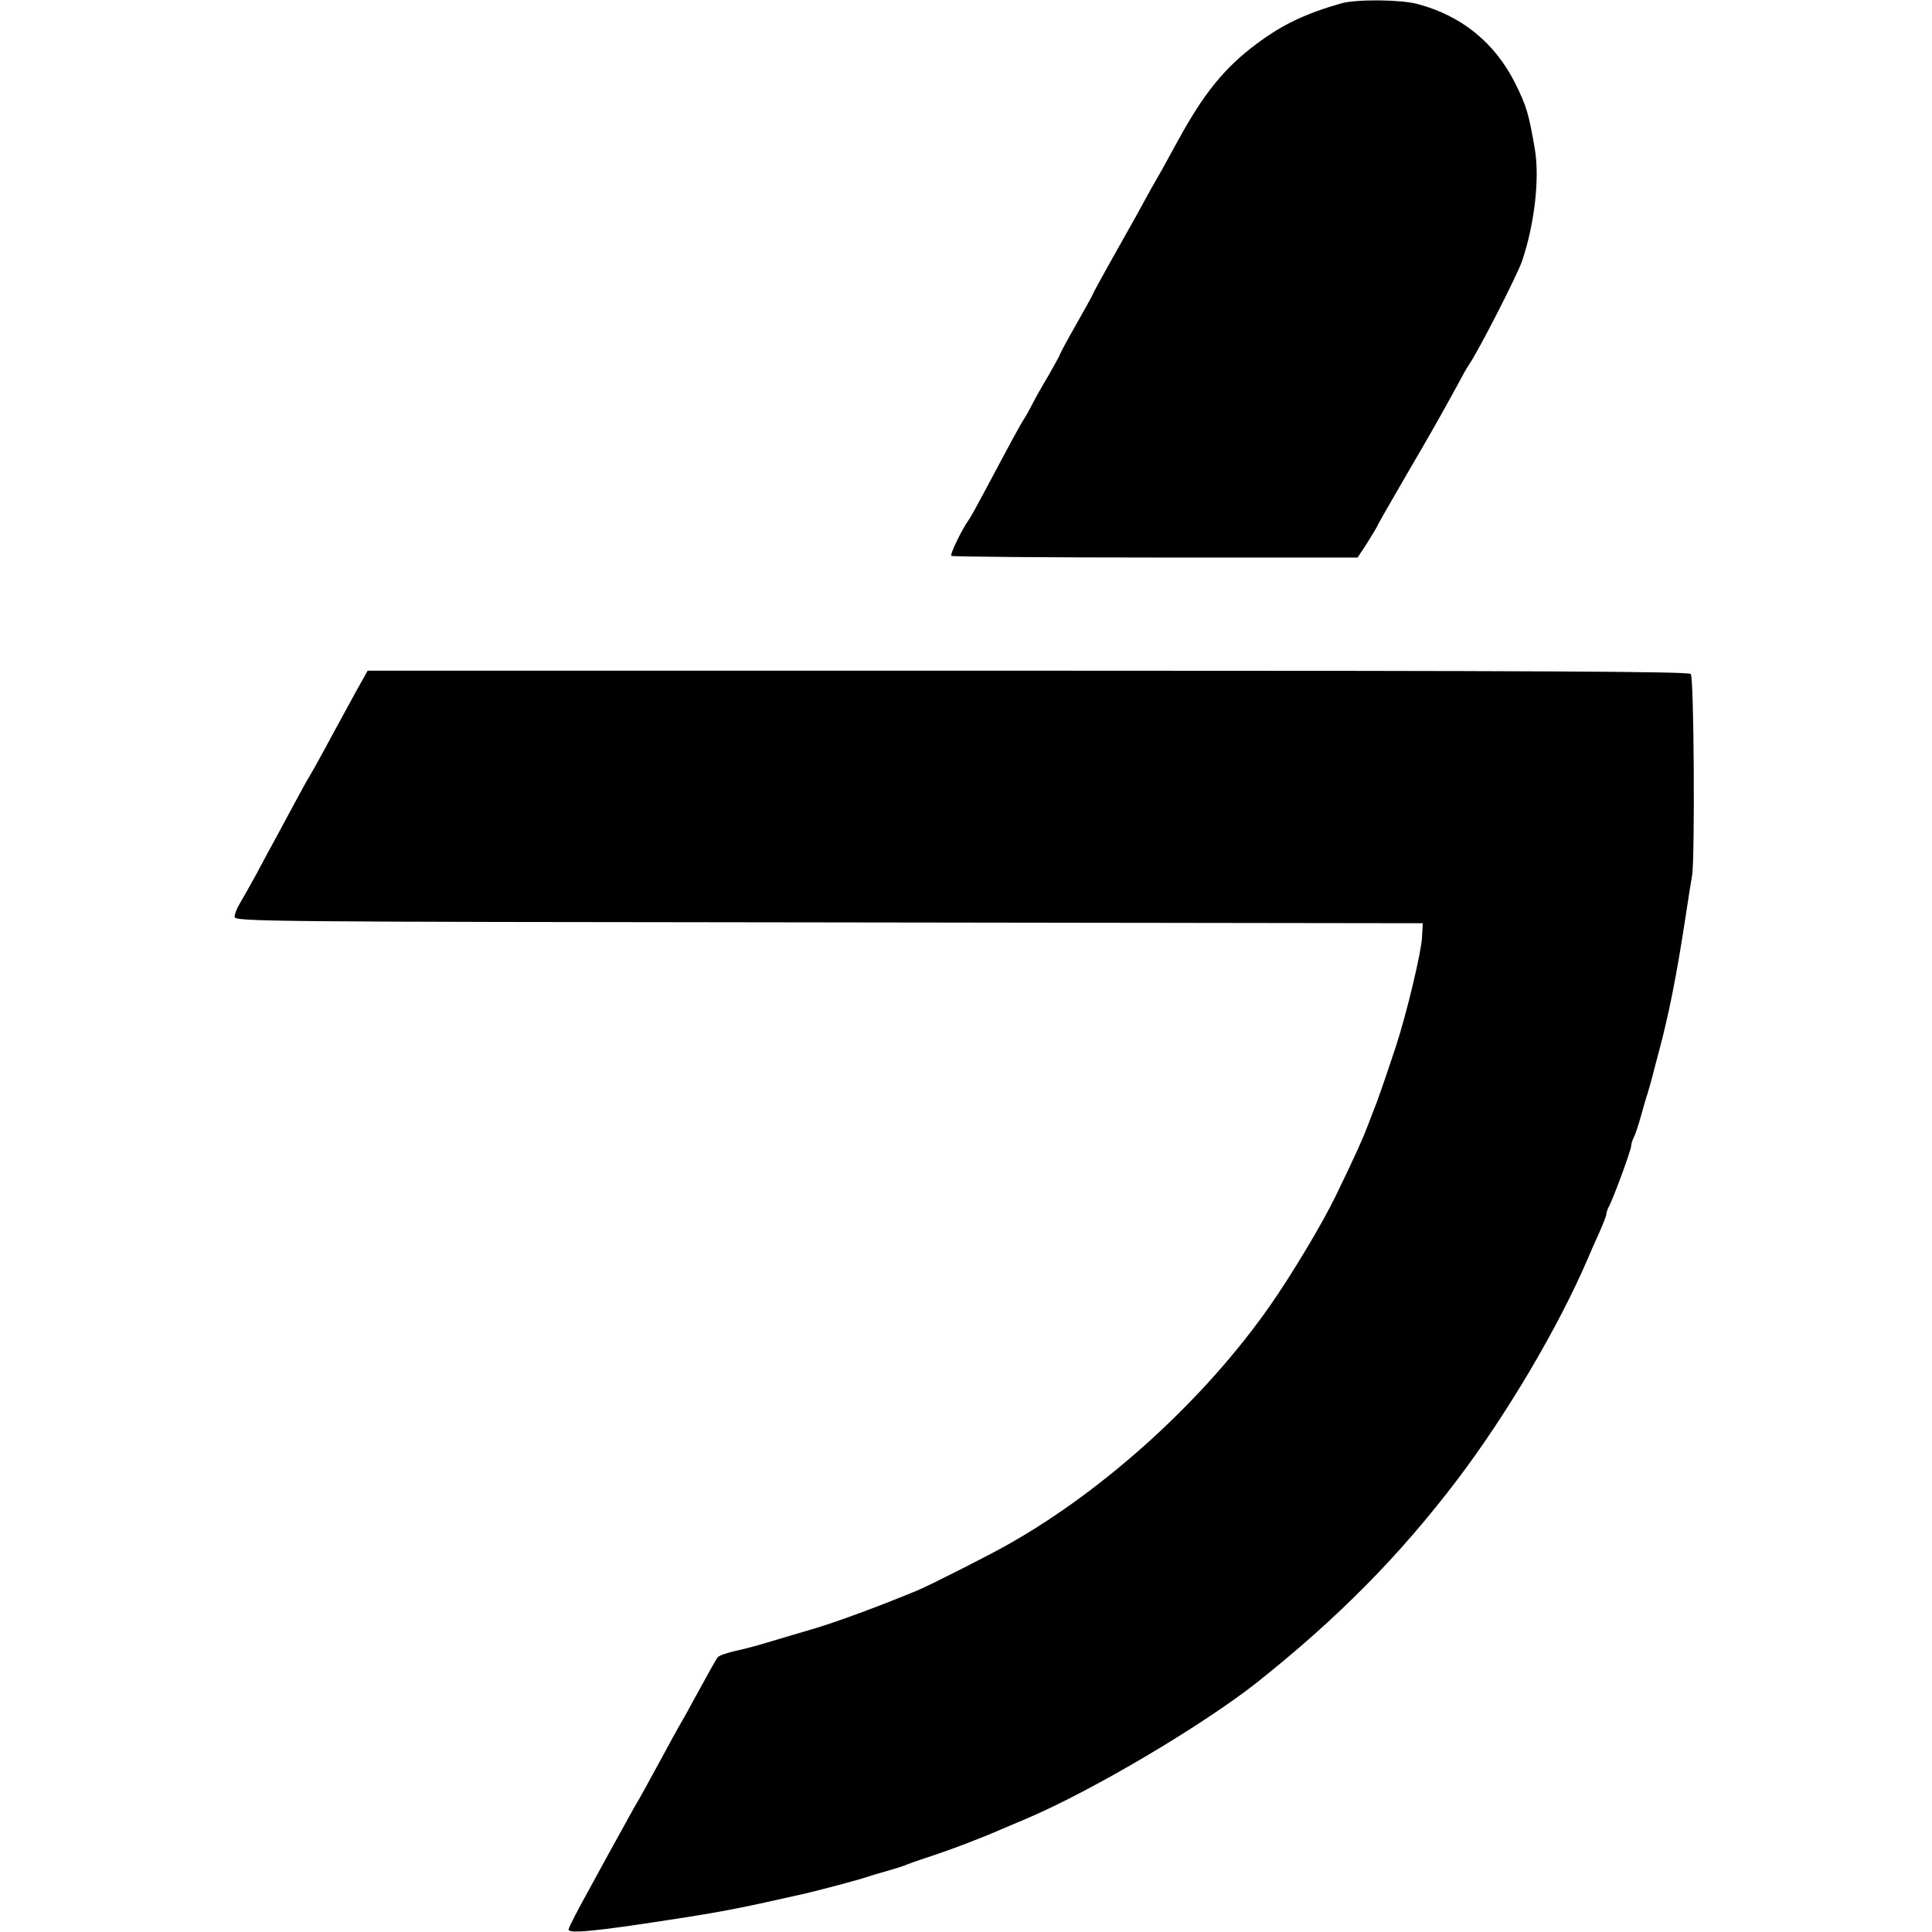 <svg height="933.333" viewBox="0 0 700 700" width="933.333" xmlns="http://www.w3.org/2000/svg"><path d="m486 1.2c-12.9 3.7-21.2 7.6-30.6 14.6-11.7 8.7-19.2 17.9-28.8 35.5-2 3.7-4.6 8.3-5.6 10.2-1.1 1.9-2.9 5.1-4 7-1 1.9-3.6 6.5-5.6 10.2-2.1 3.7-6.4 11.4-9.6 17.1s-5.8 10.5-5.8 10.7-2.7 5.1-6 10.9-6 10.8-6 11.1c0 .2-1.9 3.7-4.2 7.7-2.4 4-5 8.6-5.8 10.3-.8 1.6-2.2 4.1-3.1 5.5-1.5 2.4-3 5.1-14.4 26.5-2.6 4.9-5.1 9.4-5.6 10-2.2 3-6.8 12.3-6.2 12.9.3.3 33.6.6 73.9.6h73.3l3.6-5.5c1.9-3.1 3.5-5.7 3.5-5.9s4.4-7.9 9.8-17.2c10.4-17.8 13.2-22.8 19-33.4 1.9-3.6 3.8-7 4.2-7.5 3.2-4.4 17.7-32.7 19.5-38 4.5-13.3 6.4-30 4.6-40.5-2.2-12.7-2.9-15.3-7-23.6-7.4-14.9-19.6-24.8-35.7-29-6.2-1.6-22-1.7-27.4-.2zm-357.1 249.5c-7.1 13.1-8.5 15.5-12.4 22.8-2.1 3.8-4.1 7.4-4.5 8-.4.5-2.6 4.6-5 9s-5.5 10.2-7 13c-1.5 2.7-4.7 8.6-7 13-2.4 4.4-5.2 9.3-6.2 11-1 1.6-1.8 3.8-1.8 4.7 0 1.7 11.1 1.8 215.3 2l215.2.3-.3 5.3c-.3 5.4-5.4 26.9-9.4 39.2-2.5 7.6-6.6 19.7-7.8 22.5-.4 1.1-1.6 4-2.5 6.5-1.7 4.5-4.4 10.6-11.4 25-4.7 9.8-15.6 28.1-23.9 40-23.5 33.7-59.5 66.6-94.8 86.5-7 4-28.2 14.7-32.9 16.7-14 5.8-30.9 12.1-40 14.6-7.1 2.1-14.9 4.4-17.5 5.2-1.4.4-5.1 1.4-8.3 2.1-3.1.7-6.1 1.7-6.6 2.3-.8 1-2.7 4.5-9.9 17.6-1.3 2.5-3.2 5.8-4.2 7.5-.9 1.6-3.3 5.9-5.2 9.5-5.3 9.7-8.8 16.2-10.8 19.5-.9 1.6-3.1 5.5-4.7 8.5-1.7 3-6.7 12.1-11.1 20.2-4.5 8.1-8.2 15.2-8.2 15.9 0 1.6 10 .6 36.5-3.5 19.7-3 26.1-4.3 49.5-9.6 5.1-1.2 19.1-4.9 22-5.9 1.4-.5 4.5-1.4 7-2.1s5.4-1.6 6.5-2c1.1-.5 4.7-1.8 8.1-2.9 8.6-2.8 19.4-6.9 27.9-10.6 1.7-.7 5.5-2.4 8.5-3.6 24.1-10.3 63.6-33.7 83.4-49.3 29.2-23.2 51.6-45.8 72.7-73.6 18-23.8 36.5-55.1 47.2-80 .8-1.9 2.6-6.1 4.1-9.3 1.4-3.2 2.6-6.2 2.6-6.7 0-.6.4-1.8.9-2.8 1.6-2.8 8.1-20.6 8.1-22 0-.7.4-2 .9-3 .5-.9 1.7-4.4 2.6-7.7s2-7.1 2.5-8.5c.4-1.4 1.3-4.4 1.9-6.8.6-2.3 1.5-5.9 2.1-8 3.7-13.8 6.5-28.1 9.5-47.7.9-6.1 2.1-13.5 2.6-16.5 1-6.5.7-71-.5-72.8-.6-.9-52.2-1.2-240.1-1.2h-239.3z"/></svg>